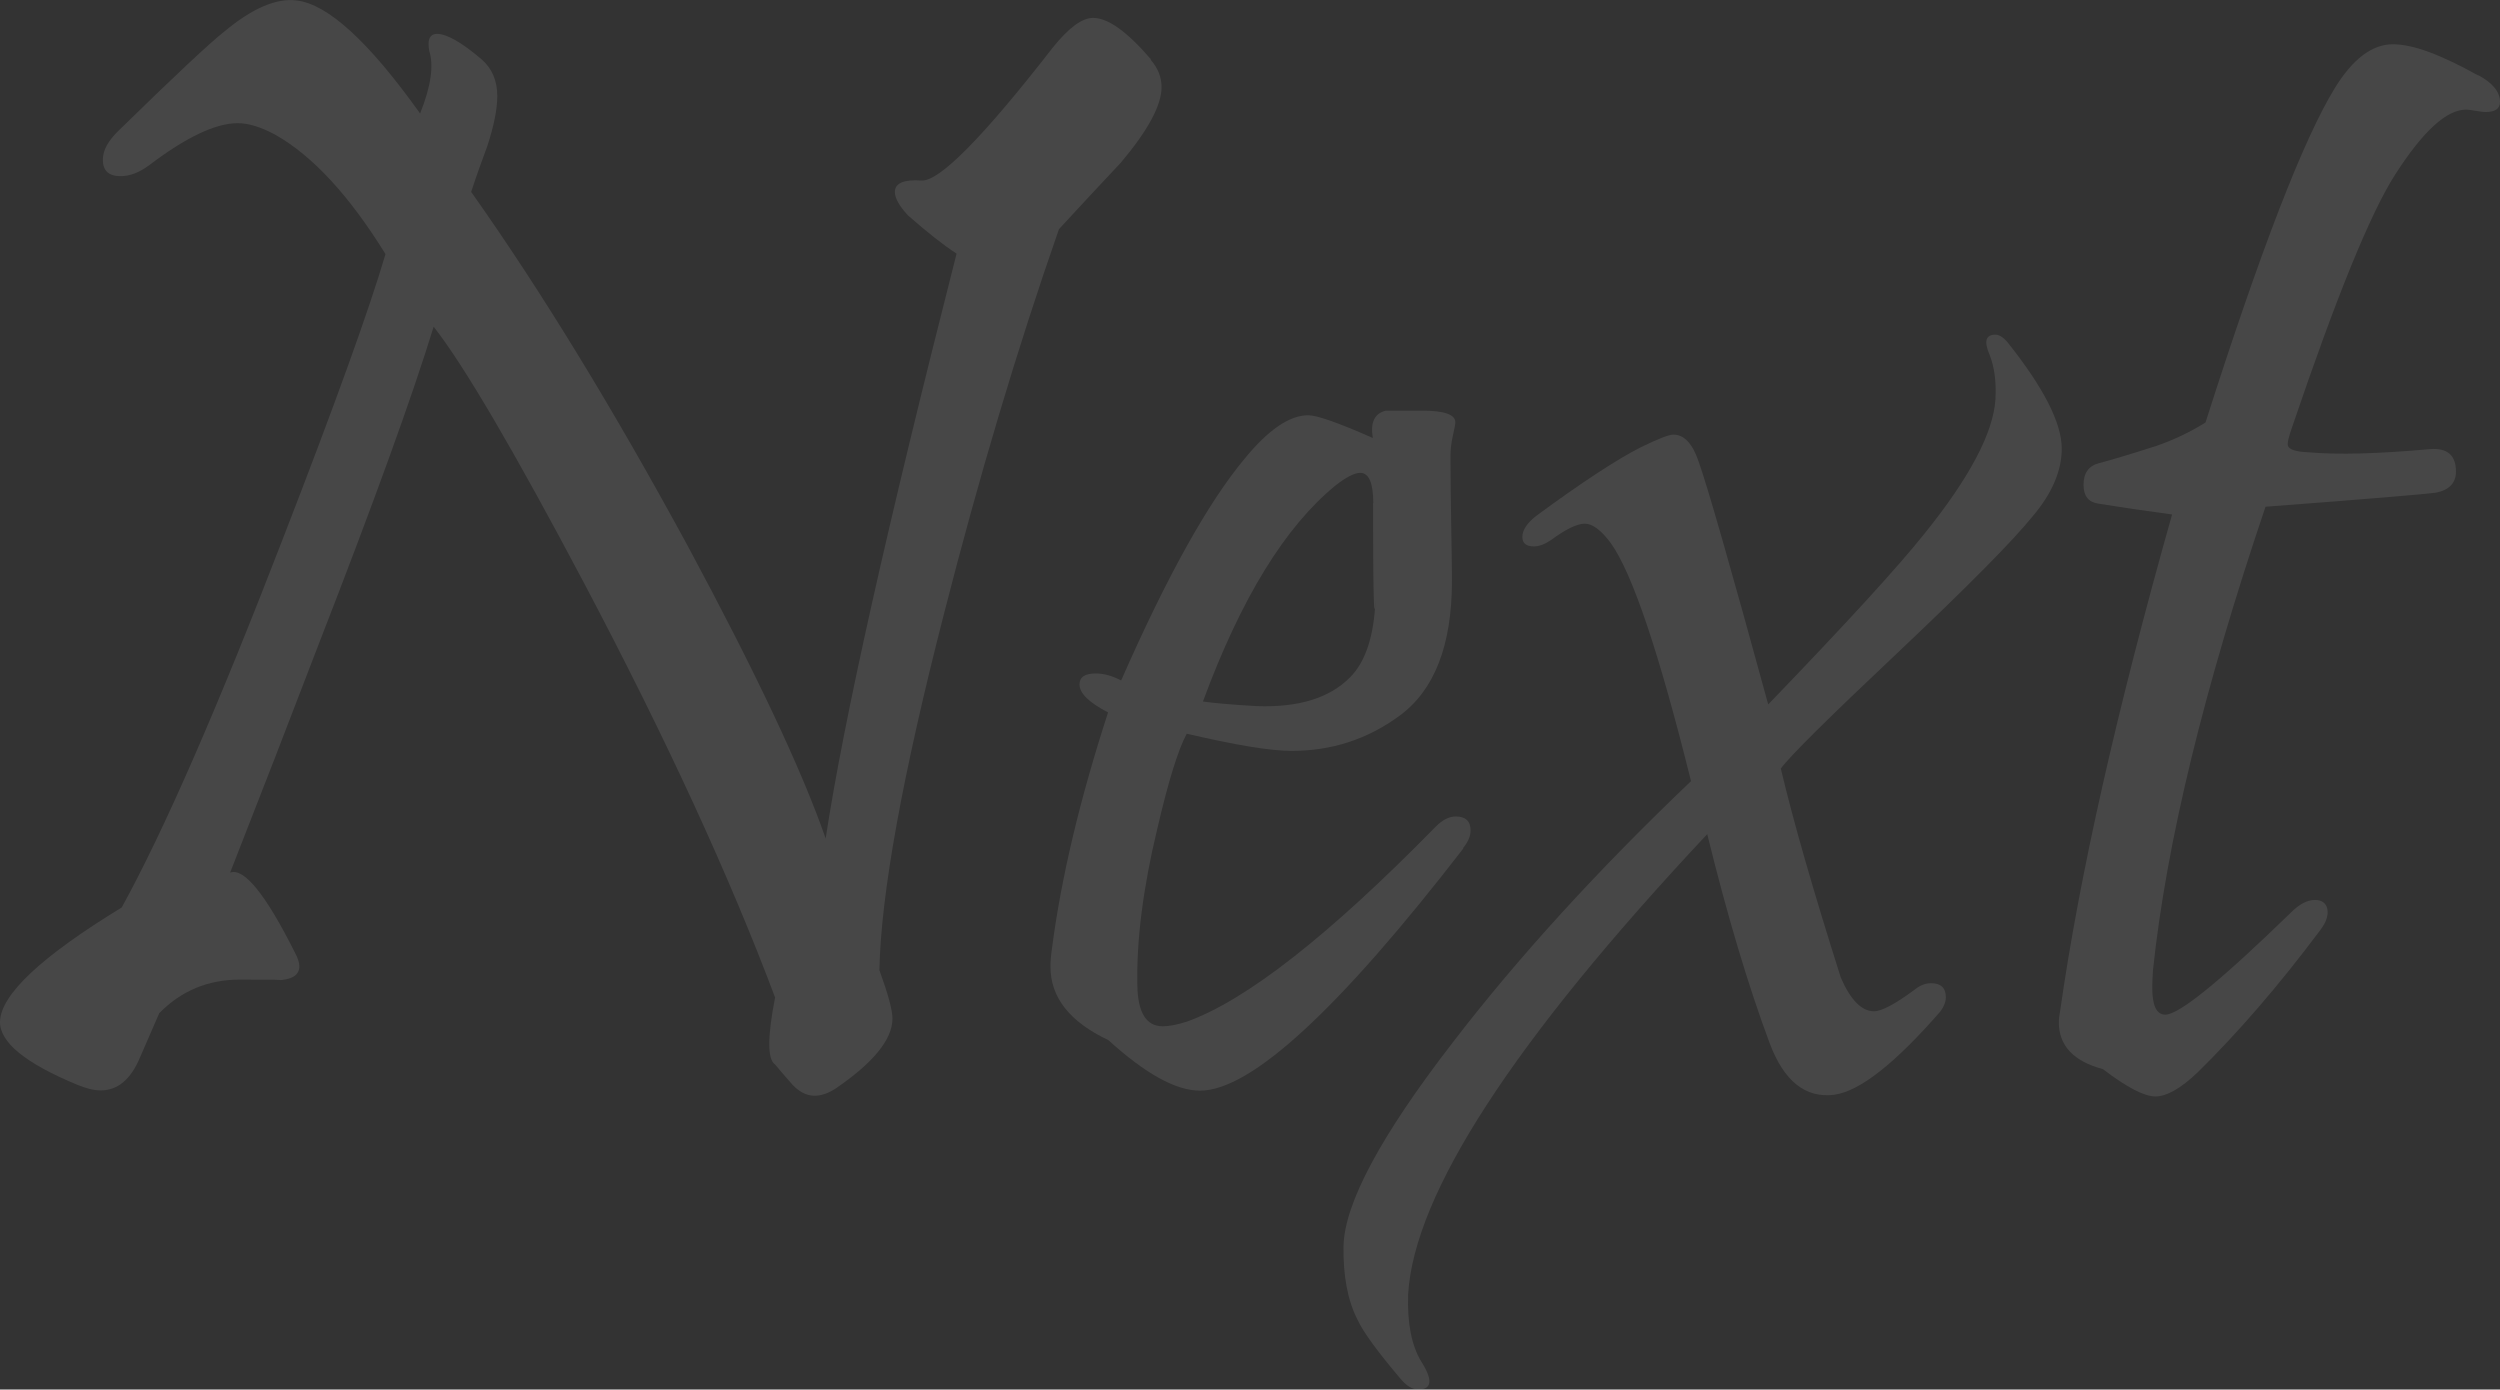 <?xml version="1.0" encoding="UTF-8"?><svg id="_レイヤー_2" xmlns="http://www.w3.org/2000/svg" width="103.31" height="57.42" viewBox="0 0 103.31 57.42"><rect x="0" y="0" width="103.31" height="57.42" fill="#333333" stroke="none"/><g id="_レイヤー_1-2"><g style="opacity:.1;"><path d="M47.55,2.47c.3.34.45.72.45,1.13,0,.75-.56,1.79-1.69,3.13-.85.9-1.7,1.82-2.55,2.74-1.72,4.92-3.3,10.22-4.75,15.89-1.72,6.7-2.61,11.61-2.67,14.73.36.99.54,1.65.54,2,0,.86-.79,1.83-2.36,2.9-.3.19-.58.29-.86.29-.36,0-.7-.19-1.02-.58-.21-.24-.41-.47-.61-.71-.32-.21-.32-1.14,0-2.77-1.87-4.98-4.49-10.68-7.87-17.08-2.91-5.5-4.99-9.05-6.24-10.64-.87,2.84-2.45,7.21-4.75,13.12-1.21,3.16-2.43,6.31-3.66,9.44.57-.21,1.46.88,2.67,3.29.13.24.19.43.19.58,0,.37-.31.56-.92.58.4-.02-.11-.03-1.53-.03-1.32,0-2.43.46-3.34,1.39l-.8,1.84c-.38.9-.92,1.35-1.62,1.35-.28,0-.59-.08-.96-.23C1.05,43.94-.02,43.07,0,42.21c.04-1.12,1.72-2.69,5.03-4.71,1.74-3.16,3.96-8.24,6.66-15.24,2.17-5.59,3.58-9.51,4.24-11.76-1.49-2.41-3-4.05-4.55-4.93-.59-.32-1.11-.48-1.56-.48-.91,0-2.13.58-3.66,1.74-.4.3-.8.45-1.18.45-.49,0-.73-.23-.73-.68,0-.39.22-.79.67-1.22,2.33-2.28,3.78-3.63,4.33-4.06C10.42.34,11.43-.09,12.26.02c1.29.15,2.99,1.71,5.1,4.67.45-1.12.57-1.98.38-2.58-.02-.11-.03-.2-.03-.29,0-.28.12-.42.35-.42.4,0,1.02.35,1.85,1.06.42.37.64.87.64,1.51,0,.54-.14,1.23-.41,2.06-.23.62-.46,1.26-.67,1.9,2.89,4.08,5.87,8.96,8.95,14.63,2.82,5.24,4.72,9.27,5.7,12.09.74-4.88,2.55-12.94,5.41-24.17-.53-.34-1.2-.87-2.01-1.58-.36-.39-.54-.71-.54-.97,0-.36.37-.52,1.1-.47.73.05,2.54-1.78,5.43-5.5.66-.82,1.21-1.22,1.66-1.22.62,0,1.41.57,2.39,1.71Z" style="fill:#fff;"/><path d="M60.48,35.05c-5.16,6.68-8.79,10.02-10.89,10.02-1,0-2.26-.7-3.79-2.09-1.59-.75-2.39-1.76-2.39-3.03,0-.24.02-.48.06-.74.38-2.94,1.16-6.2,2.32-9.77-.79-.41-1.18-.79-1.18-1.16,0-.3.22-.45.67-.45.34,0,.69.1,1.05.29,1.89-4.3,3.59-7.35,5.09-9.15.98-1.2,1.86-1.81,2.64-1.81.36,0,1.25.31,2.67.94-.11-.64.07-1.02.54-1.13h1.5c.91,0,1.37.16,1.37.48,0,.06-.03.25-.1.55s-.1.58-.1.84c0,.77.01,1.73.03,2.87.02,1.14.03,1.9.03,2.29,0,2.66-.72,4.52-2.17,5.58-1.32.97-2.8,1.45-4.46,1.45-.87,0-2.31-.24-4.33-.71-.36.67-.76,1.97-1.21,3.9-.59,2.45-.87,4.62-.83,6.51.02,1.12.37,1.68,1.05,1.68.25,0,.58-.06.99-.19,2.46-.88,5.89-3.57,10.29-8.06.28-.28.55-.42.83-.42.4,0,.61.19.61.58,0,.24-.11.48-.32.74ZM56.75,20.8c0-.84-.18-1.26-.54-1.26-.23,0-.57.17-1.02.52-2.08,1.7-3.91,4.67-5.48,8.93.42.06,1.17.13,2.23.19,1.72.06,3-.33,3.85-1.19.64-.64.99-1.71,1.05-3.19-.06,1.1-.1-.24-.1-4Z" style="fill:#fff;"/><path d="M84.01,21.32c-.81,1.01-2.68,2.9-5.61,5.67-2.82,2.66-4.43,4.25-4.81,4.77.53,2.23,1.36,5.11,2.48,8.64.4.92.86,1.39,1.37,1.39.32,0,.88-.3,1.69-.9.21-.17.44-.26.67-.26.4,0,.61.19.61.58,0,.19-.08.39-.22.58-1.87,2.15-3.33,3.3-4.39,3.45-1.19.15-2.08-.56-2.67-2.13-.89-2.39-1.75-5.26-2.58-8.64-8,8.53-12.12,14.87-12.36,19.02-.04,1.18.14,2.11.54,2.77.49.77.45,1.16-.13,1.16-.23,0-.48-.15-.73-.45-.93-1.1-1.53-1.91-1.78-2.45-.4-.79-.59-1.8-.57-3.03.04-1.76,1.54-4.56,4.49-8.38,2.7-3.52,5.99-7.13,9.87-10.83-1.32-5.31-2.42-8.58-3.31-9.83-.4-.54-.76-.81-1.08-.81s-.79.23-1.4.68c-.25.17-.49.26-.7.26-.32,0-.48-.13-.48-.39,0-.28.19-.57.57-.87,1.93-1.42,3.38-2.36,4.33-2.84.7-.34,1.15-.52,1.34-.52.45,0,.8.38,1.05,1.13.36,1.01,1.32,4.35,2.87,10.02,3.21-3.33,5.36-5.68,6.46-7.06,1.87-2.32,2.84-4.17,2.93-5.54.04-.73-.04-1.35-.25-1.87-.23-.54-.15-.81.25-.81.15,0,.31.1.48.29,1.51,1.89,2.26,3.36,2.26,4.42,0,.9-.39,1.83-1.18,2.77Z" style="fill:#fff;"/><path d="M102.42,3.11c.59.32.89.69.89,1.1,0,.28-.2.42-.6.42-.08,0-.22-.02-.4-.05s-.31-.05-.4-.05c-.81,0-1.78.89-2.93,2.68-1.02,1.59-2.43,5.05-4.24,10.38-.17.47-.23.75-.19.84.06.15.34.24.83.26,1.25.11,2.93.06,5.03-.13.72-.06,1.08.25,1.08.93,0,.47-.28.76-.83.87-.45.06-2.79.26-7.04.58-2.55,7.54-4.1,13.92-4.65,19.15-.02.28-.03.53-.03.74,0,.73.18,1.1.54,1.1.57,0,2.3-1.41,5.19-4.22.34-.34.67-.52.99-.52.28,0,.45.12.51.35.06.26-.03.56-.29.9-1.72,2.3-3.41,4.25-5.06,5.87-.7.67-1.29,1-1.75,1s-1.19-.38-2.17-1.13c-1.21-.32-1.82-.97-1.82-1.93,0-.15.02-.32.06-.52.79-5.54,2.33-12.37,4.62-20.47-1.13-.15-2.14-.3-3.06-.45-.4-.06-.6-.32-.6-.77,0-.49.21-.79.64-.9.42-.11,1.21-.34,2.36-.71.7-.24,1.38-.56,2.04-.97,2.27-7.11,4.05-11.72,5.35-13.83.74-1.2,1.54-1.8,2.39-1.8s1.98.43,3.53,1.29Z" style="fill:#fff;"/></g></g></svg>